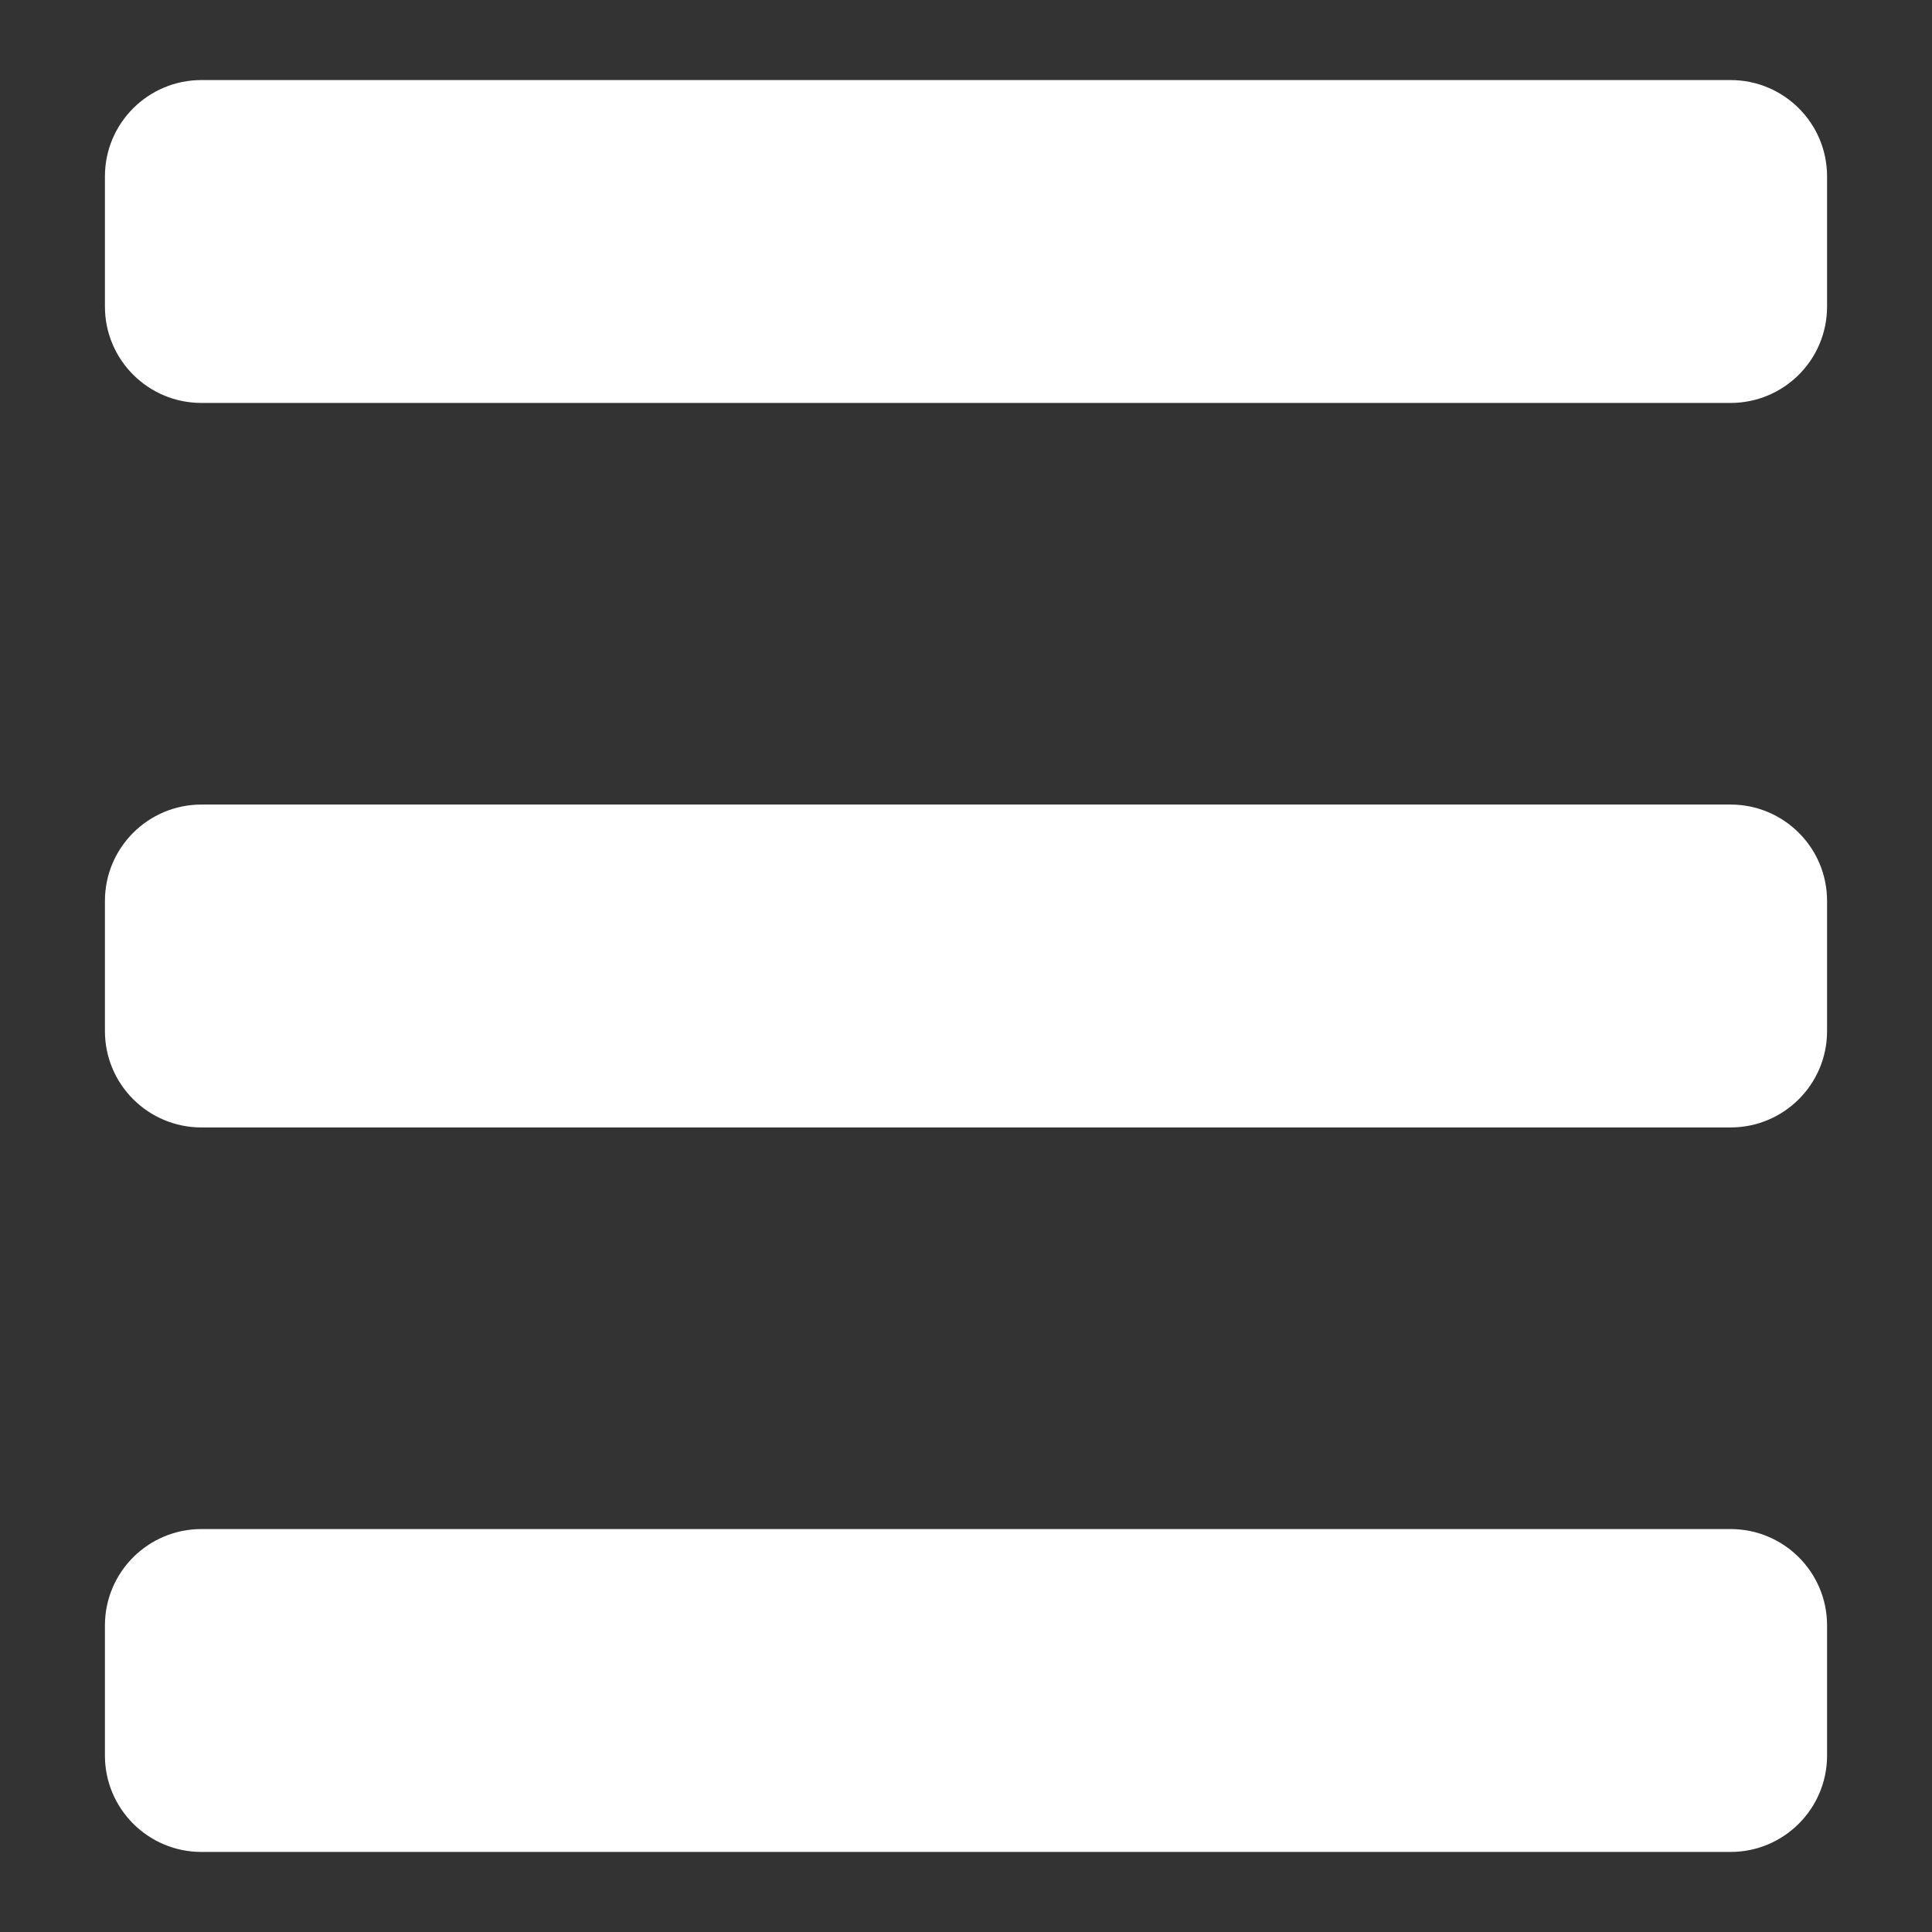 <svg width="16" height="16" viewBox="0 0 16 16" fill="none" xmlns="http://www.w3.org/2000/svg">
<rect x="0" y="0" width="16" height="16" fill="#333333" stroke="none"/>
<g clip-path="url(#clip0_403_20)">
<path d="M14.332 6.663L1.668 6.663C1.227 6.663 0.869 7.02 0.869 7.461L0.869 8.539C0.869 8.98 1.227 9.337 1.668 9.337L14.332 9.337C14.773 9.337 15.131 8.98 15.131 8.539L15.131 7.461C15.131 7.02 14.773 6.663 14.332 6.663Z" fill="white"/>
<path d="M14.332 12.663L1.668 12.663C1.227 12.663 0.869 13.02 0.869 13.461L0.869 14.539C0.869 14.979 1.227 15.337 1.668 15.337L14.332 15.337C14.773 15.337 15.131 14.979 15.131 14.539L15.131 13.461C15.131 13.02 14.773 12.663 14.332 12.663Z" fill="white"/>
<path d="M14.332 0.663L1.668 0.663C1.227 0.663 0.869 1.02 0.869 1.461L0.869 2.539C0.869 2.98 1.227 3.337 1.668 3.337L14.332 3.337C14.773 3.337 15.131 2.98 15.131 2.539L15.131 1.461C15.131 1.02 14.773 0.663 14.332 0.663Z" fill="white"/>
</g>
<defs>
<clipPath id="clip0_403_20">
<rect width="16" height="16" fill="white" transform="matrix(0 1 -1 0 16 0)"/>
</clipPath>
</defs>
</svg>
